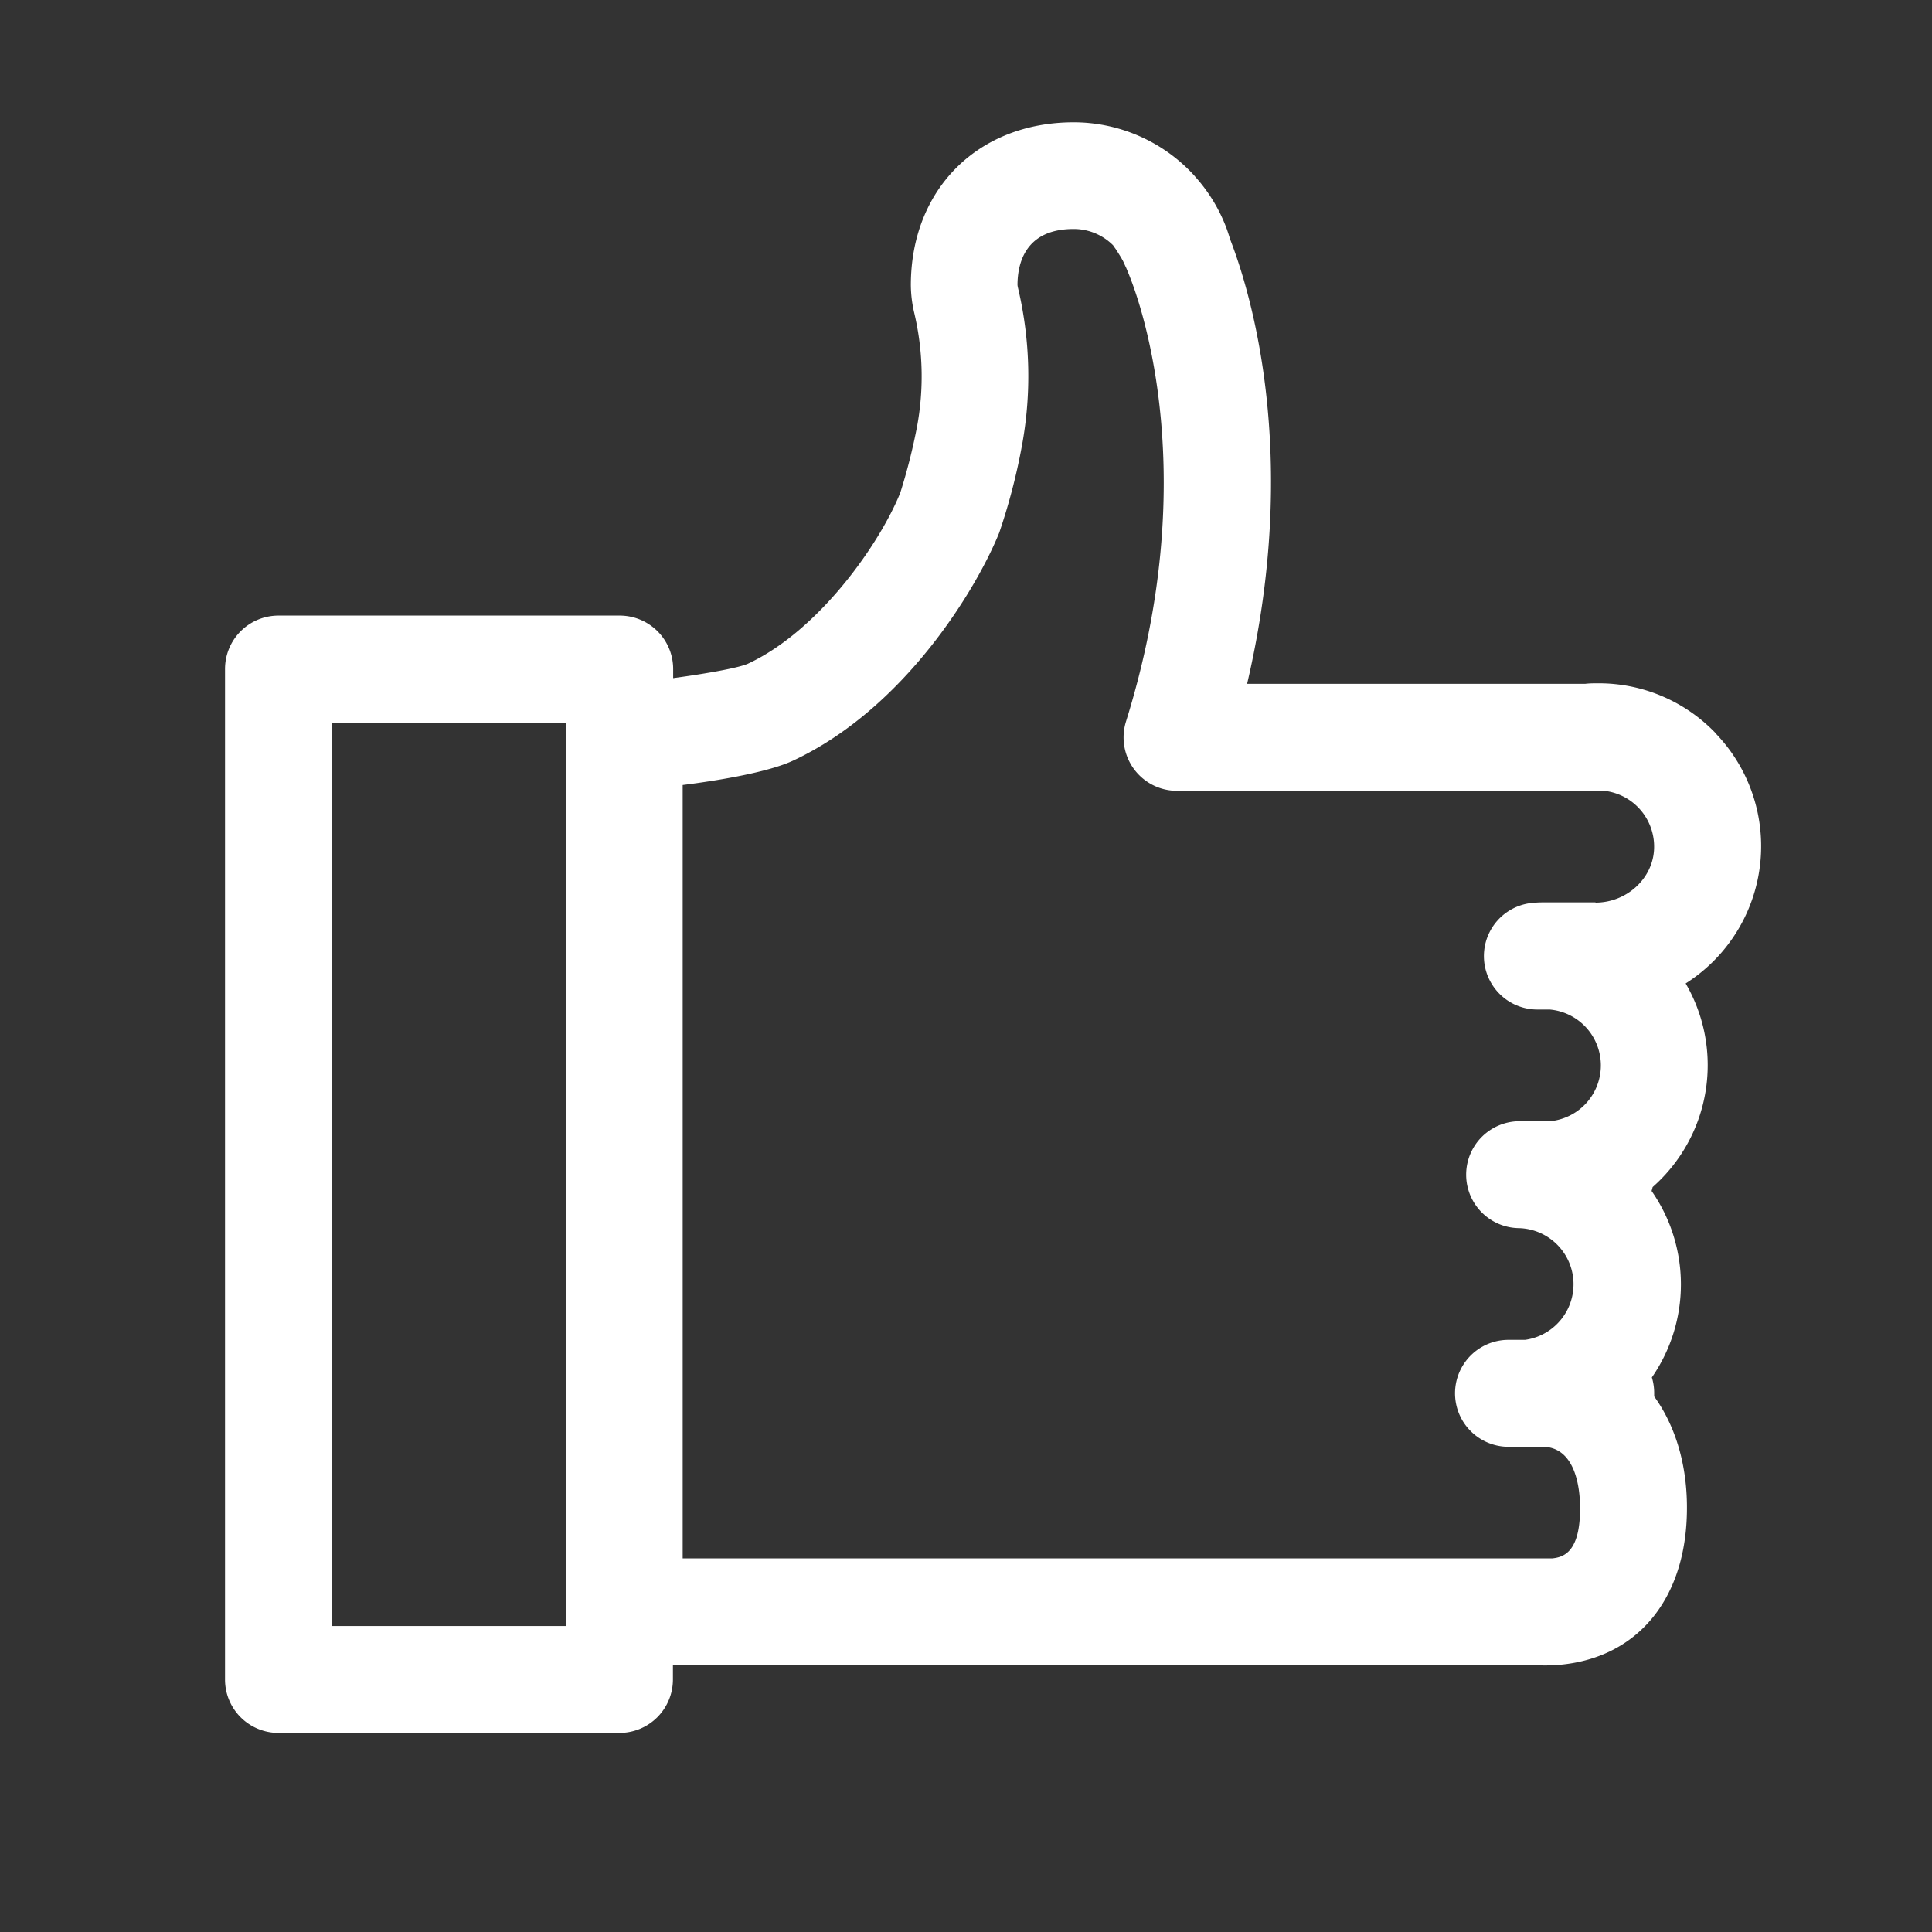 <svg id="Layer_1" data-name="Layer 1" xmlns="http://www.w3.org/2000/svg" viewBox="0 0 400 400"><rect x="0" y="0" width="400" height="400" fill="#333333" stroke="none"/><defs><style>.cls-1{fill:#fff;}</style></defs><path class="cls-1" d="M355.19,151.78a33.47,33.47,0,0,0-24.29-10.31c-.92,0-1.83,0-2.7.11h-70c11.12-47.53.61-81.42-3.52-92.05-.2-.68-.43-1.37-.68-2.1v0h0a33.51,33.51,0,0,0-6.52-10.82c-.05-.06-.09-.12-.14-.17l-.26-.29a33.83,33.83,0,0,0-24.76-10.83c-19.87,0-33.74,13.88-33.74,33.74a25.94,25.94,0,0,0,.68,5.62,57.08,57.08,0,0,1,.61,23.61A120.85,120.85,0,0,1,186.4,102c-4.25,10.57-16.82,28.54-31.52,35.4-1.84.84-8.16,2-15.51,3v-1.89a11.06,11.06,0,0,0-11.06-11.06H57.65a11.06,11.06,0,0,0-11.06,11.06h0V347.71a11.05,11.05,0,0,0,11,11.07h70.67a11.06,11.06,0,0,0,11.06-11.07h0v-3H317.45c.79.06,1.59.1,2.39.1,1,0,2-.05,2.94-.14H323c16.47-1.53,26.53-14.24,26.26-33.23-.12-8.83-2.58-16.51-6.78-22.32,0-.23,0-.46,0-.7a11.1,11.1,0,0,0-.48-3.24,33.85,33.85,0,0,0-.06-38.61c.09-.26.15-.53.22-.8A33.64,33.64,0,0,0,349,203.61a33.66,33.66,0,0,0,6.18-51.8ZM117.25,336.65H68.73v-187h48.52ZM330.36,186.83h-8.91l-.45,0h-1.18a24.07,24.07,0,0,0-2.47.1,11.06,11.06,0,0,0,1,22.08h2.5a11.61,11.61,0,0,1,0,23.13h-6.56a11.07,11.07,0,0,0,0,22.13,11.62,11.62,0,0,1,1.46,23.13h-3.5a11.07,11.07,0,0,0-1.08,22.08c.87.08,1.74.12,2.62.14h.5c.76,0,1.52,0,2.28-.09h2.72c6.92,0,7.79,8.58,7.84,12.26.14,9.68-3.49,10.62-5.79,10.86h-180V162.53c7.93-1,17.87-2.72,22.86-5.05,23.1-10.8,38-35.6,42.68-47.2a126,126,0,0,0,4.66-17.8,79.24,79.24,0,0,0-.74-32.72,5.75,5.75,0,0,1-.14-.74c0-4.34,1.51-11.61,11.61-11.61a11.5,11.5,0,0,1,8.18,3.37l.31.45c.1.15.14.2.21.29.42.65.84,1.3,1.19,1.9a2,2,0,0,1,.11.2l.21.36c.2.42.39.85.58,1.27l.08.15c.23.54.46,1.09.69,1.68l.05.13c2.62,6.59,14.91,42-.75,92.16a11.06,11.06,0,0,0,7.26,13.86,11.19,11.19,0,0,0,3.3.5h87.72a5.94,5.94,0,0,0,.73,0,11.62,11.62,0,0,1,10.32,12c-.22,6.14-5.66,11.15-12.15,11.15Z"/></svg>